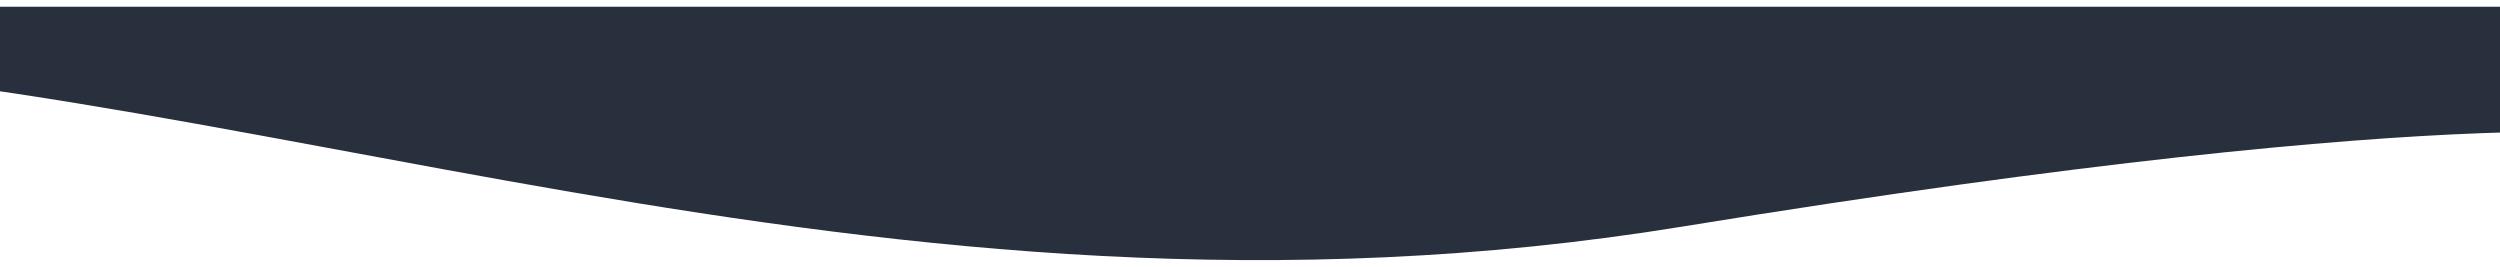 <svg width="1480" height="158" viewBox="0 0 1480 158" fill="none" xmlns="http://www.w3.org/2000/svg">
<g filter="url(#filter0_d_190_9348)">
<path d="M-778 99C-778 99 -593.304 30.557 -231.609 30.558C130.087 30.56 516.152 208.26 995.848 130.163C1475.54 52.065 1582 78.096 1582 78.096V0L-778 0V99Z" fill="#29303D"/>
</g>
<defs>
<filter id="filter0_d_190_9348" x="-782" y="0" width="2368" height="158" filterUnits="userSpaceOnUse" color-interpolation-filters="sRGB">
<feFlood flood-opacity="0" result="BackgroundImageFix"/>
<feColorMatrix in="SourceAlpha" type="matrix" values="0 0 0 0 0 0 0 0 0 0 0 0 0 0 0 0 0 0 127 0" result="hardAlpha"/>
<feOffset dy="4"/>
<feGaussianBlur stdDeviation="2"/>
<feComposite in2="hardAlpha" operator="out"/>
<feColorMatrix type="matrix" values="0 0 0 0 0 0 0 0 0 0 0 0 0 0 0 0 0 0 0.25 0"/>
<feBlend mode="normal" in2="BackgroundImageFix" result="effect1_dropShadow_190_9348"/>
<feBlend mode="normal" in="SourceGraphic" in2="effect1_dropShadow_190_9348" result="shape"/>
</filter>
</defs>
</svg>
